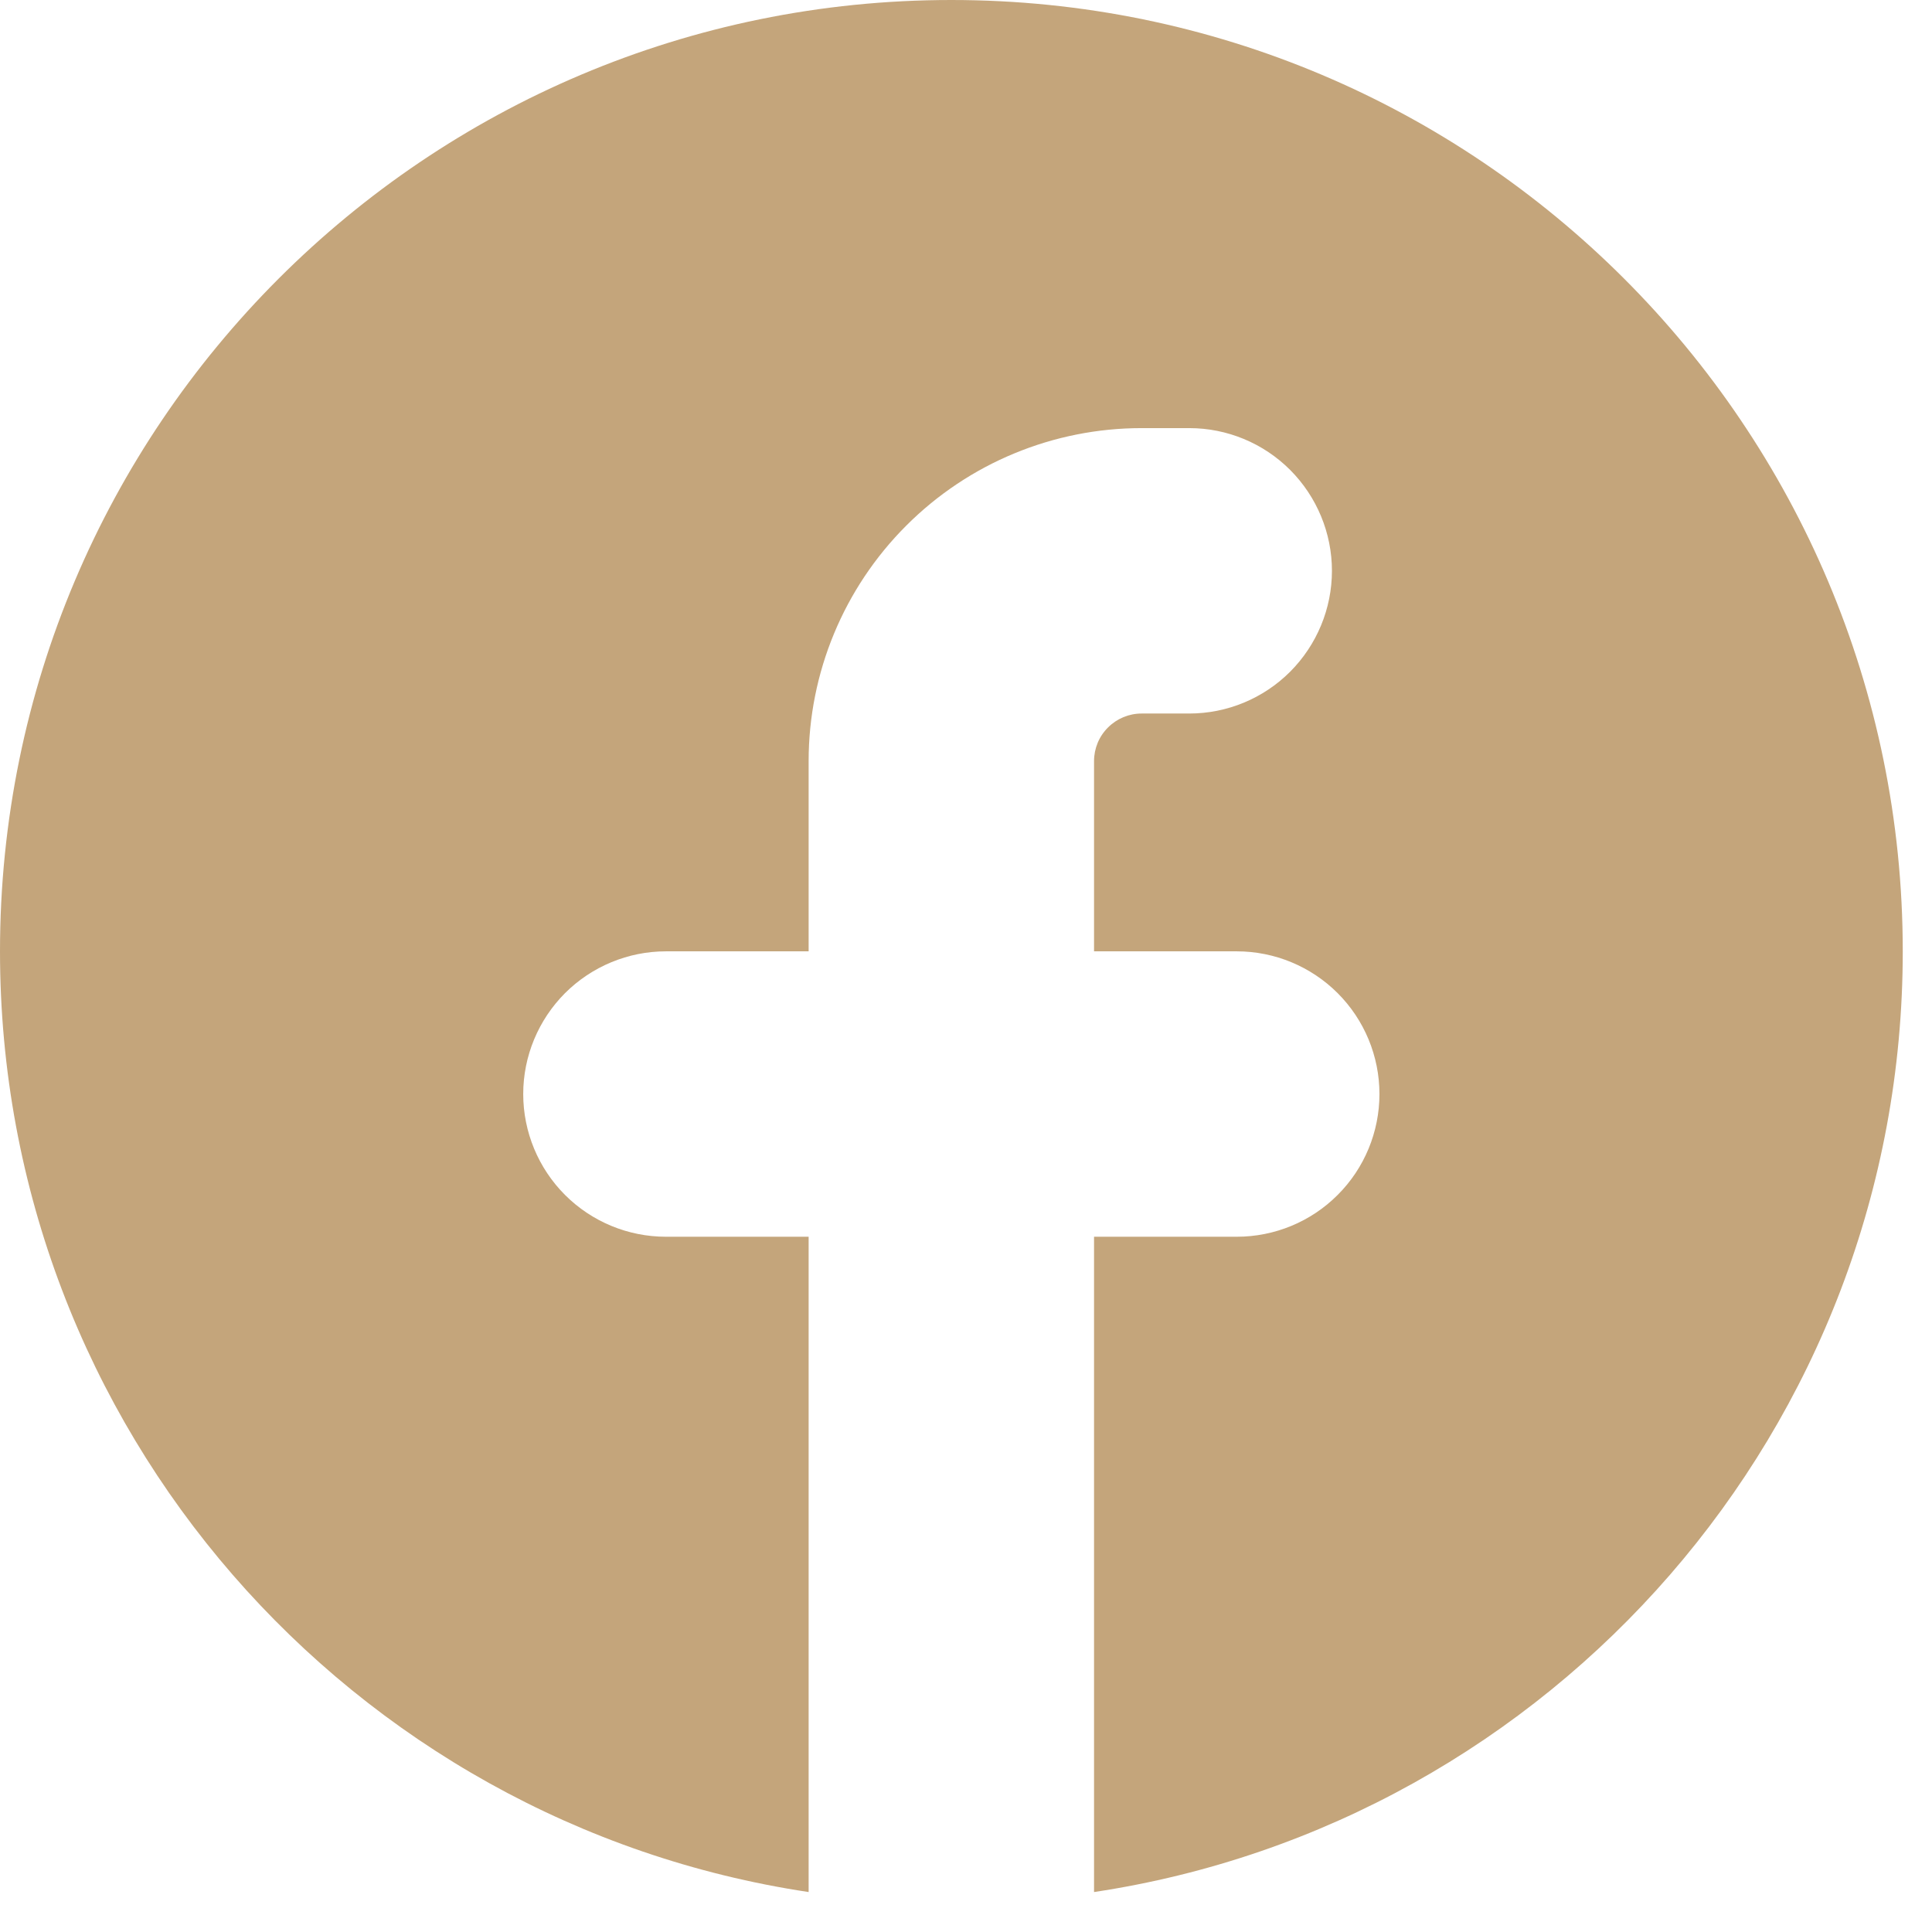 <?xml version="1.0" encoding="UTF-8"?> <svg xmlns="http://www.w3.org/2000/svg" width="22" height="22" viewBox="0 0 22 22" fill="none"><path d="M12.458 21.545C17.67 20.761 21.667 16.264 21.667 10.833C21.667 4.85 16.817 0 10.833 0C4.85 0 0 4.85 0 10.833C0 16.264 3.996 20.762 9.208 21.545V14.083H7.583C7.152 14.083 6.739 13.912 6.434 13.607C6.13 13.303 5.958 12.889 5.958 12.458C5.958 12.027 6.13 11.614 6.434 11.309C6.739 11.005 7.152 10.833 7.583 10.833H9.208V8.667C9.208 7.661 9.608 6.697 10.319 5.986C11.03 5.274 11.994 4.875 13 4.875H13.542C13.973 4.875 14.386 5.046 14.691 5.351C14.995 5.656 15.167 6.069 15.167 6.5C15.167 6.931 14.995 7.344 14.691 7.649C14.386 7.954 13.973 8.125 13.542 8.125H13C12.856 8.125 12.719 8.182 12.617 8.284C12.515 8.385 12.458 8.523 12.458 8.667V10.833H14.083C14.514 10.833 14.928 11.005 15.232 11.309C15.537 11.614 15.708 12.027 15.708 12.458C15.708 12.889 15.537 13.303 15.232 13.607C14.928 13.912 14.514 14.083 14.083 14.083H12.458V21.545Z" fill="#C4A57B"></path></svg> 